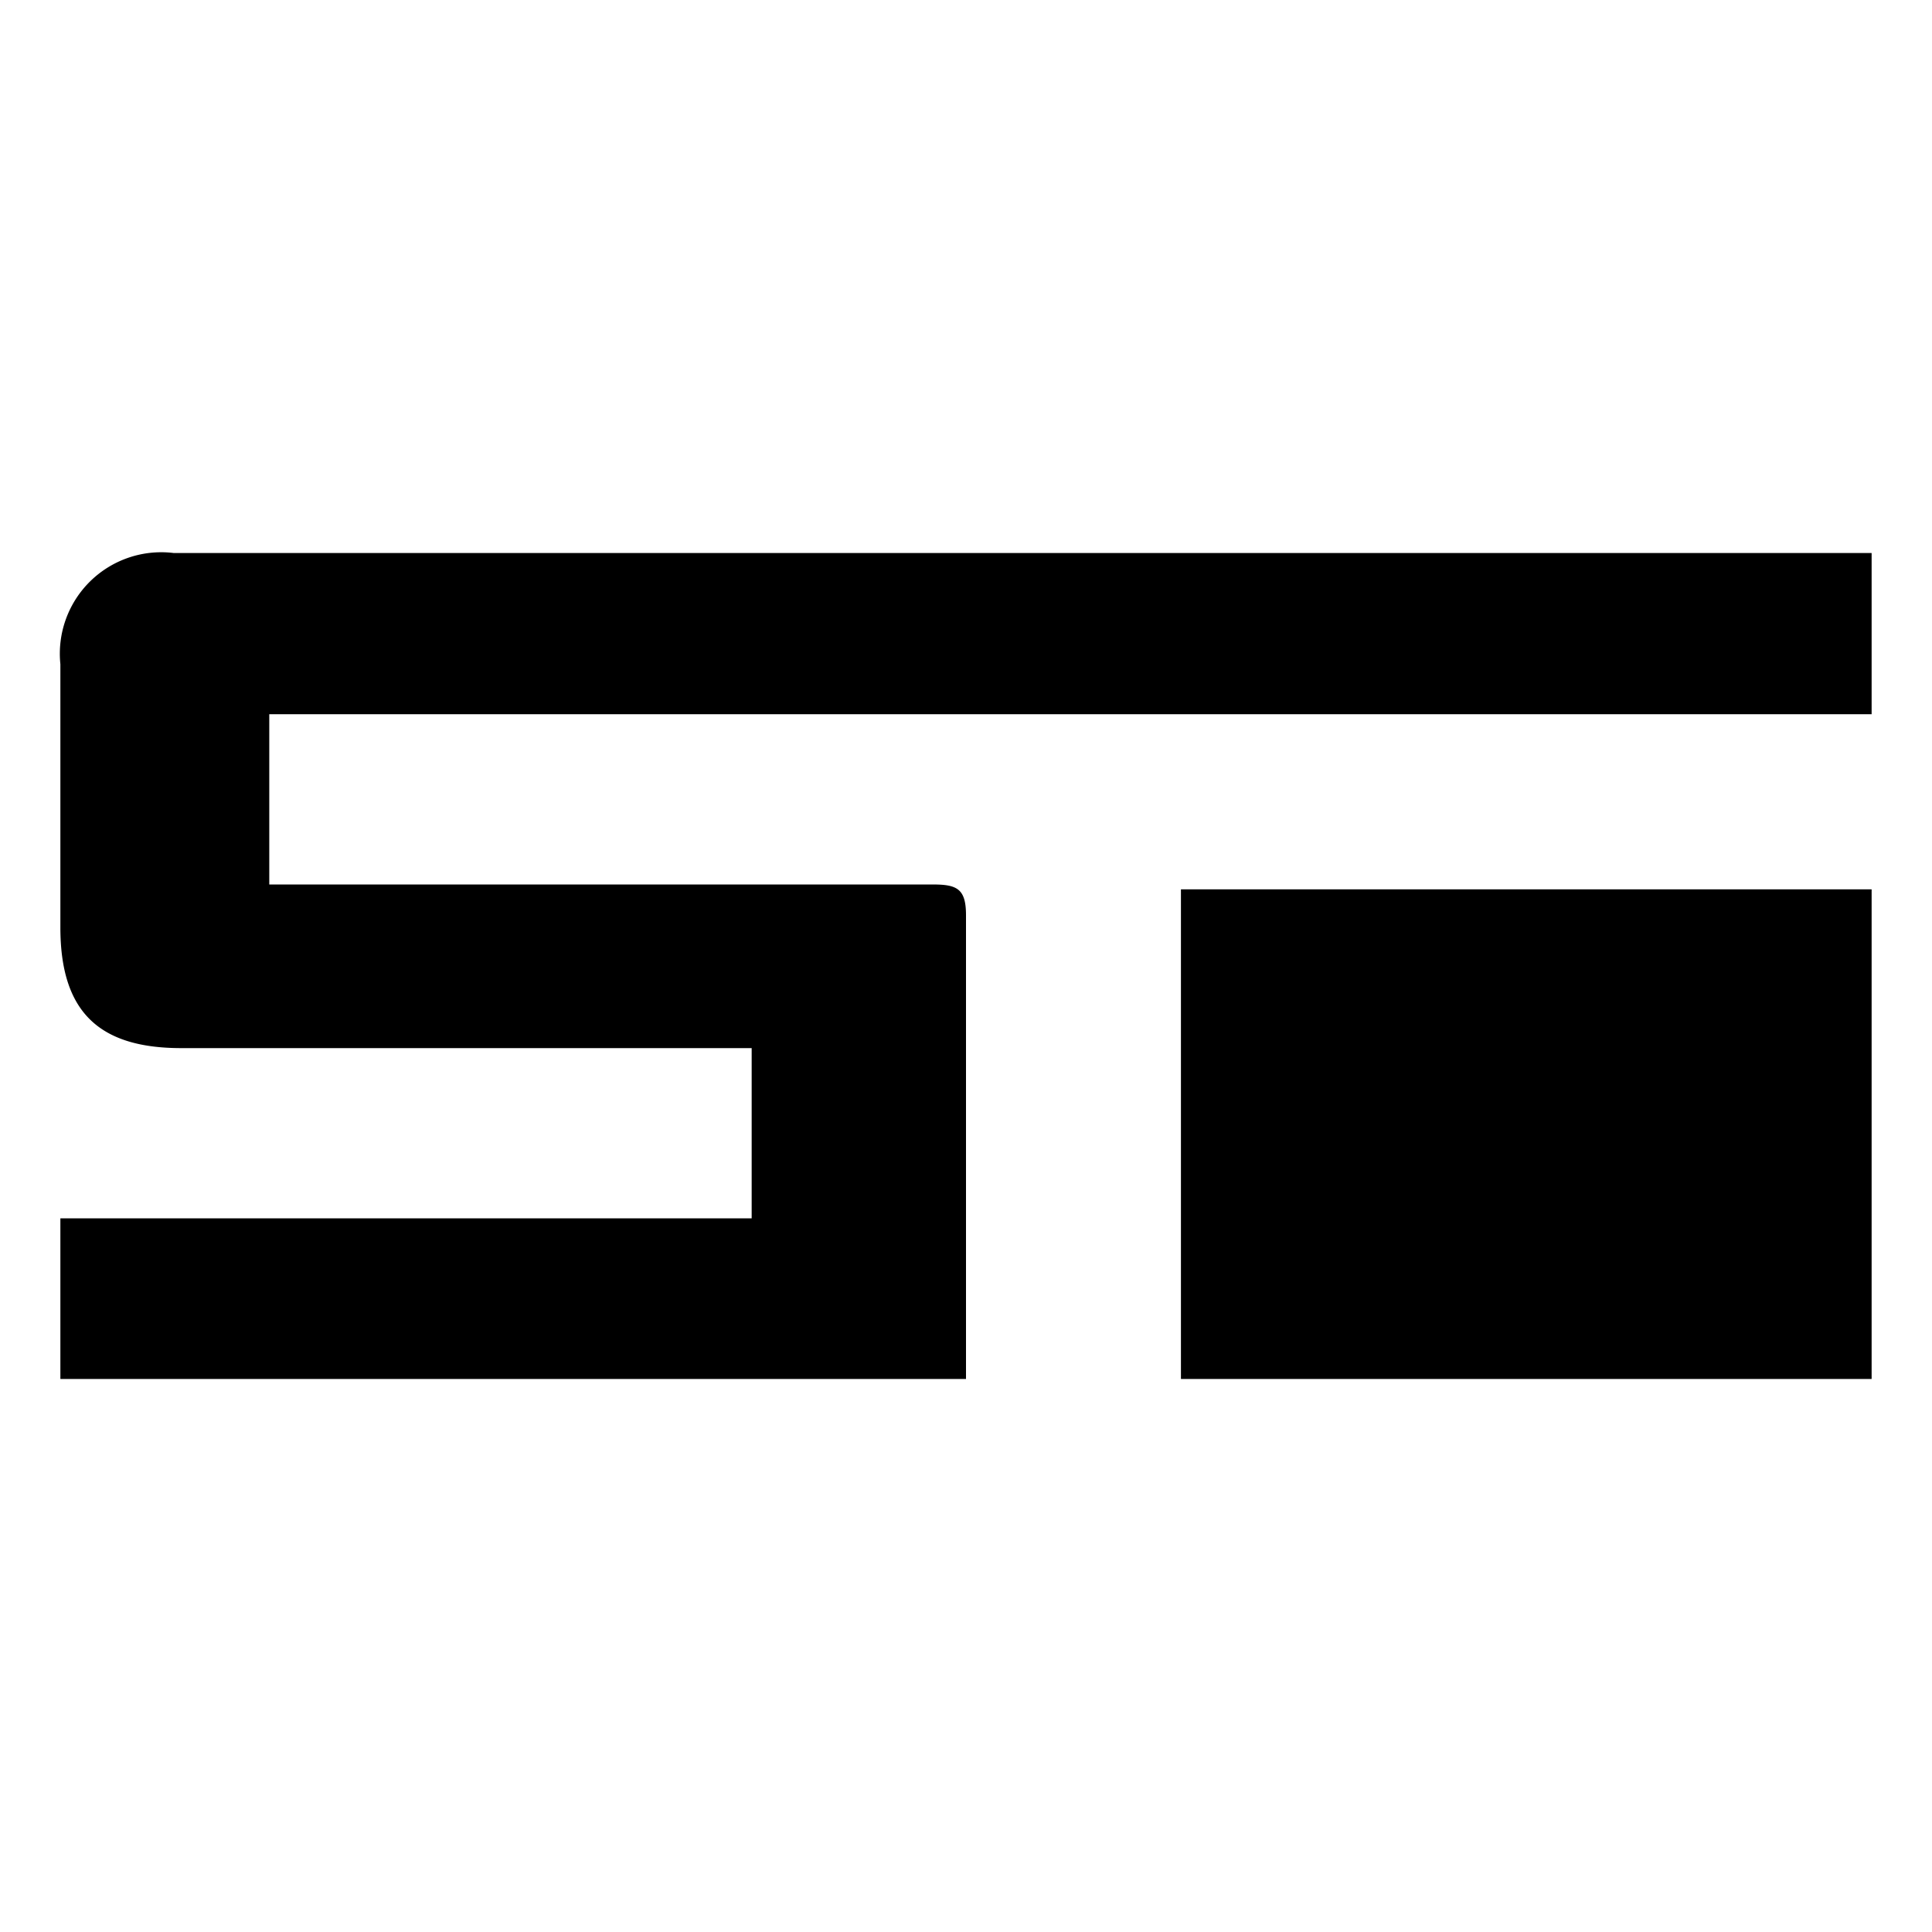 <svg id="Layer_1" data-name="Layer 1" xmlns="http://www.w3.org/2000/svg" viewBox="0 0 32 32"><path id="Logo-black" d="M31,9.16v2.67H4.46v2.82H5c3.49,0,7,0,10.46,0,.4,0,.54.08.54.51,0,2.41,0,4.83,0,7.24v.44H1V20.18H12.45V17.36H3c-1.38,0-2-.62-2-2V11A1.68,1.68,0,0,1,2.88,9.16H31M19.56,22.84H31V14.73H19.56Z"/></svg>